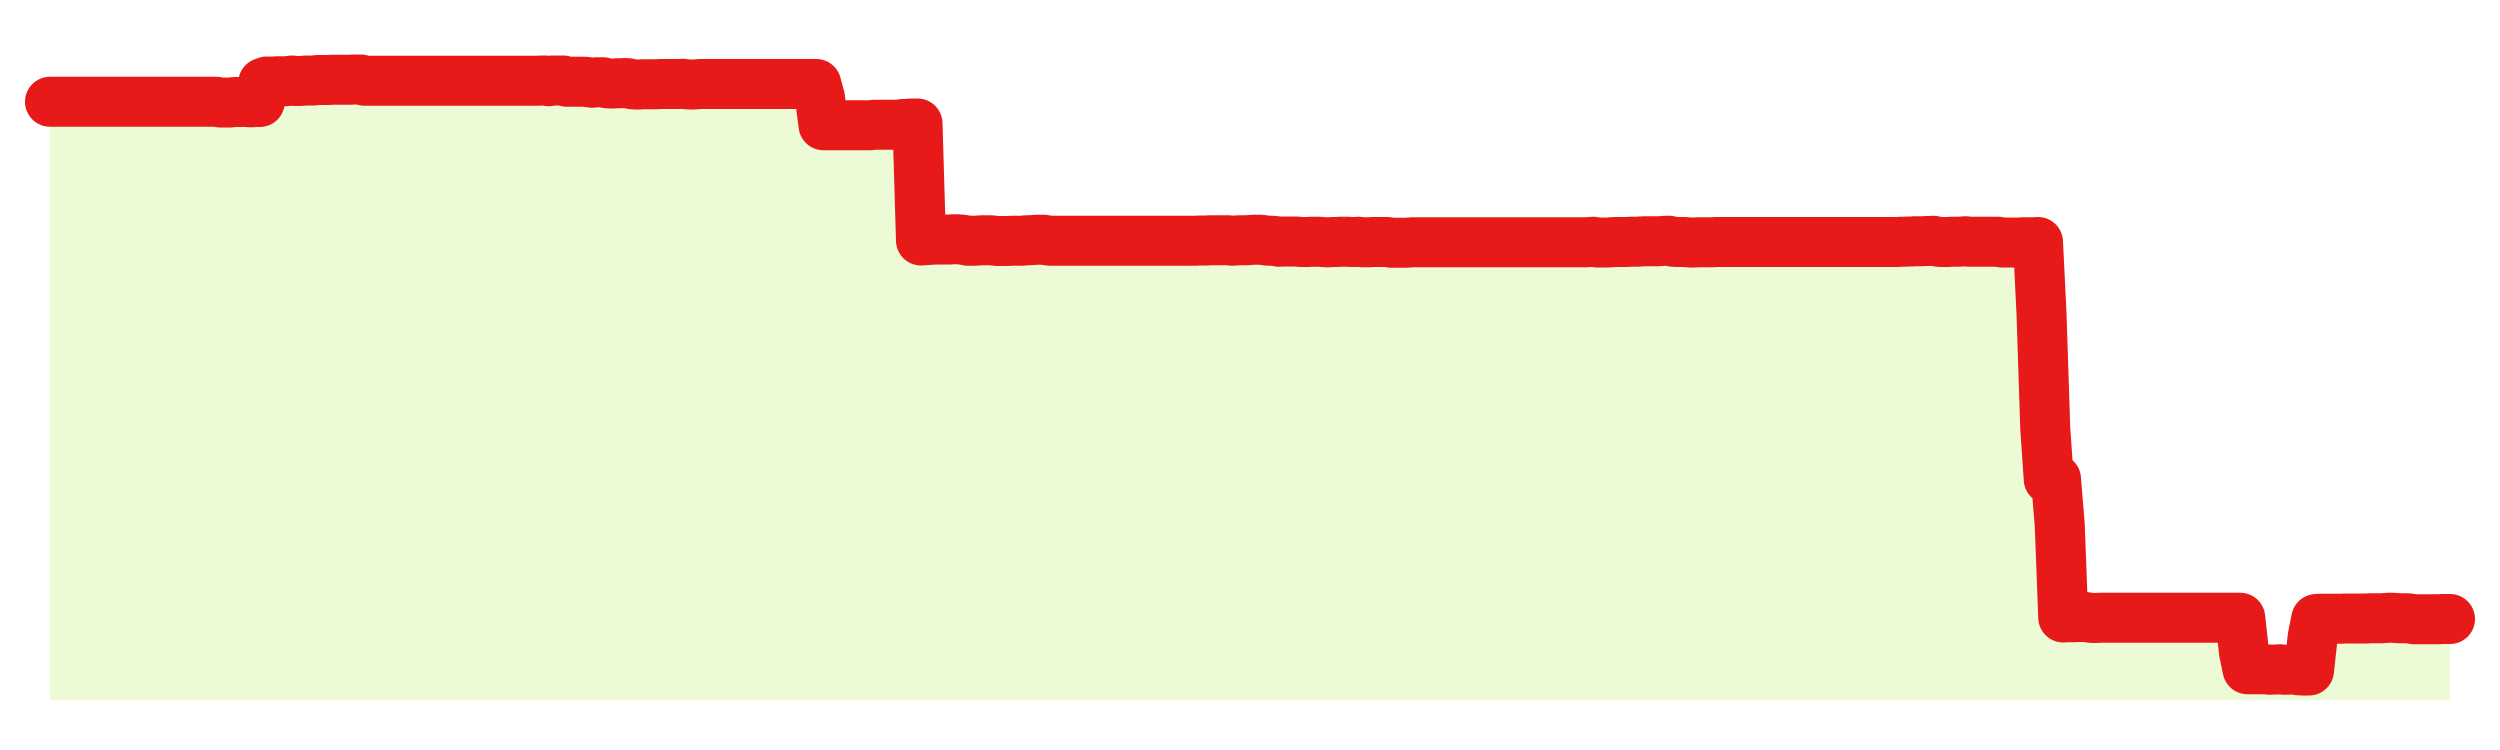 <svg xmlns="http://www.w3.org/2000/svg" width="100" height="30" viewBox="0 0 100 30">
      <rect width="100%" height="100%" fill="transparent"/>
      <path d="M2.00 4.07 L2.14 4.07 L2.29 4.07 L2.43 4.07 L2.58 4.07 L2.72 4.07 L2.87 4.07 L3.01 4.07 L3.16 4.07 L3.30 4.07 L3.45 4.07 L3.59 4.07 L3.73 4.07 L3.88 4.07 L4.02 4.07 L4.17 4.07 L4.31 4.07 L4.46 4.07 L4.60 4.07 L4.75 4.07 L4.89 4.07 L5.04 4.07 L5.18 4.07 L5.33 4.07 L5.47 4.07 L5.61 4.07 L5.76 4.07 L5.90 4.07 L6.05 4.07 L6.19 4.07 L6.34 4.07 L6.48 4.07 L6.63 4.07 L6.77 4.07 L6.92 4.07 L7.06 4.07 L7.20 4.07 L7.35 4.07 L7.49 4.07 L7.64 4.07 L7.78 4.07 L7.93 4.07 L8.07 4.07 L8.22 4.07 L8.36 4.07 L8.51 4.07 L8.65 4.07 L8.80 4.10 L8.94 4.10 L9.08 4.10 L9.23 4.10 L9.37 4.08 L9.52 4.08 L9.66 4.08 L9.81 4.07 L9.95 4.09 L10.10 4.09 L10.24 4.08 L10.39 4.08 L10.53 3.31 L10.67 3.26 L10.82 3.26 L10.96 3.26 L11.11 3.25 L11.25 3.25 L11.40 3.25 L11.54 3.24 L11.69 3.22 L11.83 3.24 L11.98 3.24 L12.12 3.23 L12.27 3.22 L12.41 3.22 L12.55 3.22 L12.70 3.20 L12.84 3.20 L12.99 3.20 L13.13 3.20 L13.28 3.19 L13.42 3.19 L13.57 3.19 L13.71 3.19 L13.86 3.19 L14.00 3.19 L14.14 3.18 L14.29 3.18 L14.43 3.18 L14.58 3.23 L14.72 3.23 L14.87 3.23 L15.01 3.23 L15.16 3.23 L15.30 3.23 L15.45 3.23 L15.59 3.23 L15.73 3.23 L15.88 3.23 L16.02 3.23 L16.17 3.23 L16.31 3.23 L16.46 3.23 L16.60 3.23 L16.75 3.23 L16.89 3.23 L17.04 3.23 L17.18 3.23 L17.33 3.23 L17.47 3.23 L17.61 3.23 L17.76 3.23 L17.90 3.23 L18.05 3.23 L18.19 3.23 L18.34 3.23 L18.48 3.23 L18.63 3.23 L18.77 3.23 L18.92 3.23 L19.06 3.23 L19.20 3.23 L19.35 3.23 L19.49 3.23 L19.64 3.23 L19.78 3.23 L19.93 3.23 L20.07 3.23 L20.22 3.23 L20.36 3.23 L20.51 3.23 L20.65 3.23 L20.80 3.23 L20.94 3.23 L21.08 3.23 L21.23 3.23 L21.37 3.23 L21.52 3.23 L21.66 3.22 L21.81 3.22 L21.95 3.25 L22.10 3.22 L22.24 3.22 L22.39 3.22 L22.53 3.22 L22.67 3.27 L22.82 3.27 L22.96 3.27 L23.11 3.27 L23.25 3.27 L23.40 3.27 L23.54 3.29 L23.69 3.31 L23.83 3.29 L23.98 3.29 L24.12 3.29 L24.27 3.33 L24.41 3.34 L24.55 3.34 L24.70 3.33 L24.84 3.33 L24.99 3.32 L25.13 3.33 L25.28 3.37 L25.42 3.38 L25.57 3.38 L25.71 3.37 L25.86 3.37 L26.00 3.37 L26.14 3.37 L26.29 3.37 L26.43 3.36 L26.58 3.36 L26.72 3.36 L26.87 3.36 L27.01 3.36 L27.16 3.36 L27.30 3.35 L27.45 3.37 L27.59 3.38 L27.73 3.38 L27.88 3.37 L28.02 3.36 L28.17 3.36 L28.31 3.36 L28.46 3.36 L28.60 3.36 L28.75 3.36 L28.89 3.36 L29.04 3.36 L29.18 3.36 L29.33 3.36 L29.47 3.36 L29.61 3.36 L29.76 3.36 L29.90 3.36 L30.05 3.36 L30.19 3.36 L30.34 3.36 L30.48 3.36 L30.63 3.36 L30.77 3.36 L30.92 3.36 L31.06 3.36 L31.20 3.36 L31.35 3.36 L31.49 3.36 L31.64 3.36 L31.78 3.36 L31.93 3.36 L32.07 3.36 L32.22 3.36 L32.36 3.36 L32.51 3.36 L32.65 3.36 L32.80 3.91 L32.94 5.01 L33.08 5.01 L33.23 5.01 L33.37 5.01 L33.52 5.01 L33.66 5.01 L33.81 5.01 L33.95 5.01 L34.10 5.01 L34.24 5.01 L34.39 5.01 L34.53 5.01 L34.67 5.01 L34.82 5.01 L34.96 4.99 L35.11 4.99 L35.25 4.99 L35.40 4.99 L35.54 4.99 L35.69 4.99 L35.83 4.99 L35.98 4.98 L36.12 4.96 L36.27 4.96 L36.41 4.94 L36.55 4.94 L36.70 4.94 L36.84 9.62 L36.99 9.61 L37.13 9.60 L37.28 9.59 L37.42 9.58 L37.57 9.58 L37.71 9.58 L37.86 9.58 L38.00 9.58 L38.14 9.57 L38.29 9.57 L38.43 9.58 L38.58 9.60 L38.72 9.63 L38.87 9.63 L39.01 9.63 L39.16 9.62 L39.30 9.61 L39.45 9.61 L39.59 9.61 L39.73 9.62 L39.88 9.64 L40.02 9.64 L40.17 9.64 L40.31 9.64 L40.46 9.63 L40.60 9.63 L40.75 9.63 L40.89 9.63 L41.04 9.61 L41.18 9.61 L41.33 9.60 L41.47 9.59 L41.61 9.59 L41.76 9.59 L41.90 9.62 L42.05 9.63 L42.19 9.63 L42.34 9.63 L42.48 9.63 L42.63 9.63 L42.77 9.63 L42.92 9.63 L43.06 9.63 L43.20 9.63 L43.35 9.63 L43.49 9.63 L43.64 9.63 L43.78 9.63 L43.93 9.63 L44.07 9.63 L44.22 9.63 L44.36 9.63 L44.51 9.63 L44.65 9.63 L44.80 9.63 L44.94 9.63 L45.08 9.63 L45.23 9.63 L45.37 9.63 L45.52 9.63 L45.66 9.63 L45.81 9.63 L45.95 9.63 L46.10 9.63 L46.24 9.63 L46.39 9.63 L46.53 9.63 L46.67 9.63 L46.82 9.63 L46.96 9.63 L47.11 9.63 L47.25 9.63 L47.40 9.63 L47.54 9.63 L47.69 9.63 L47.83 9.63 L47.98 9.62 L48.12 9.62 L48.27 9.62 L48.41 9.61 L48.55 9.61 L48.70 9.61 L48.84 9.61 L48.99 9.61 L49.13 9.61 L49.28 9.63 L49.42 9.62 L49.57 9.61 L49.71 9.61 L49.86 9.61 L50.00 9.60 L50.14 9.59 L50.29 9.59 L50.43 9.59 L50.58 9.61 L50.72 9.63 L50.87 9.63 L51.01 9.64 L51.16 9.67 L51.30 9.66 L51.45 9.66 L51.59 9.66 L51.73 9.66 L51.88 9.66 L52.02 9.68 L52.17 9.68 L52.31 9.68 L52.46 9.67 L52.60 9.67 L52.75 9.67 L52.89 9.68 L53.04 9.69 L53.18 9.69 L53.33 9.68 L53.47 9.68 L53.61 9.67 L53.76 9.67 L53.90 9.67 L54.05 9.68 L54.19 9.68 L54.34 9.67 L54.48 9.69 L54.63 9.69 L54.77 9.69 L54.92 9.68 L55.06 9.68 L55.20 9.68 L55.35 9.68 L55.49 9.68 L55.64 9.71 L55.78 9.71 L55.93 9.71 L56.07 9.71 L56.22 9.71 L56.36 9.70 L56.51 9.69 L56.65 9.69 L56.80 9.69 L56.94 9.69 L57.08 9.69 L57.23 9.69 L57.37 9.69 L57.52 9.69 L57.66 9.69 L57.81 9.69 L57.95 9.69 L58.10 9.69 L58.24 9.69 L58.39 9.69 L58.53 9.69 L58.67 9.69 L58.82 9.69 L58.96 9.69 L59.11 9.69 L59.25 9.69 L59.40 9.69 L59.54 9.69 L59.69 9.69 L59.83 9.69 L59.98 9.69 L60.12 9.69 L60.27 9.69 L60.41 9.69 L60.55 9.69 L60.70 9.69 L60.84 9.69 L60.99 9.69 L61.13 9.69 L61.28 9.69 L61.42 9.69 L61.57 9.69 L61.71 9.69 L61.86 9.69 L62.00 9.69 L62.14 9.69 L62.29 9.69 L62.43 9.69 L62.58 9.69 L62.72 9.69 L62.87 9.69 L63.01 9.69 L63.16 9.69 L63.30 9.69 L63.45 9.69 L63.59 9.68 L63.73 9.67 L63.88 9.70 L64.02 9.70 L64.17 9.70 L64.31 9.70 L64.46 9.69 L64.60 9.68 L64.75 9.68 L64.89 9.68 L65.04 9.68 L65.18 9.67 L65.33 9.67 L65.47 9.67 L65.61 9.66 L65.76 9.65 L65.90 9.65 L66.05 9.65 L66.19 9.65 L66.34 9.65 L66.48 9.64 L66.63 9.63 L66.77 9.63 L66.92 9.67 L67.06 9.68 L67.20 9.68 L67.35 9.68 L67.49 9.69 L67.64 9.70 L67.78 9.70 L67.93 9.69 L68.07 9.69 L68.22 9.69 L68.36 9.69 L68.51 9.69 L68.65 9.68 L68.80 9.68 L68.94 9.68 L69.08 9.68 L69.23 9.68 L69.37 9.68 L69.52 9.68 L69.66 9.68 L69.81 9.68 L69.95 9.68 L70.10 9.68 L70.24 9.68 L70.39 9.68 L70.53 9.68 L70.67 9.68 L70.82 9.68 L70.96 9.68 L71.11 9.68 L71.25 9.68 L71.40 9.68 L71.54 9.68 L71.69 9.68 L71.83 9.68 L71.98 9.68 L72.12 9.68 L72.27 9.68 L72.41 9.68 L72.55 9.68 L72.70 9.68 L72.84 9.68 L72.99 9.68 L73.13 9.68 L73.28 9.68 L73.42 9.68 L73.57 9.68 L73.71 9.68 L73.86 9.68 L74.00 9.68 L74.14 9.68 L74.29 9.68 L74.43 9.68 L74.58 9.68 L74.72 9.68 L74.87 9.68 L75.01 9.68 L75.16 9.68 L75.30 9.68 L75.45 9.68 L75.59 9.68 L75.73 9.68 L75.88 9.68 L76.02 9.67 L76.17 9.67 L76.31 9.66 L76.46 9.66 L76.60 9.65 L76.75 9.65 L76.89 9.65 L77.04 9.64 L77.18 9.64 L77.33 9.63 L77.47 9.66 L77.61 9.68 L77.76 9.68 L77.90 9.68 L78.05 9.67 L78.19 9.67 L78.34 9.67 L78.48 9.66 L78.63 9.65 L78.77 9.67 L78.92 9.67 L79.06 9.67 L79.20 9.67 L79.35 9.67 L79.49 9.67 L79.64 9.67 L79.78 9.67 L79.93 9.67 L80.07 9.70 L80.22 9.70 L80.36 9.70 L80.51 9.70 L80.65 9.70 L80.80 9.70 L80.94 9.69 L81.08 9.69 L81.23 9.69 L81.37 9.69 L81.52 9.68 L81.66 12.54 L81.81 17.13 L81.95 19.17 L82.10 19.16 L82.24 19.16 L82.39 21.01 L82.53 24.70 L82.67 24.69 L82.82 24.69 L82.96 24.69 L83.11 24.68 L83.25 24.68 L83.40 24.68 L83.54 24.70 L83.69 24.72 L83.83 24.72 L83.98 24.71 L84.12 24.71 L84.27 24.71 L84.41 24.71 L84.55 24.71 L84.70 24.71 L84.84 24.71 L84.99 24.71 L85.13 24.71 L85.28 24.71 L85.42 24.71 L85.57 24.71 L85.71 24.71 L85.86 24.71 L86.00 24.71 L86.14 24.71 L86.29 24.71 L86.43 24.71 L86.58 24.71 L86.72 24.71 L86.87 24.71 L87.01 24.71 L87.16 24.71 L87.30 24.71 L87.45 24.71 L87.59 24.71 L87.73 24.71 L87.88 24.71 L88.02 24.71 L88.17 24.71 L88.31 24.71 L88.46 24.71 L88.60 24.71 L88.75 24.71 L88.89 24.71 L89.04 24.71 L89.18 24.71 L89.33 24.71 L89.47 24.71 L89.61 24.71 L89.76 26.09 L89.90 26.77 L90.05 26.77 L90.19 26.77 L90.34 26.77 L90.48 26.77 L90.63 26.77 L90.77 26.79 L90.92 26.78 L91.06 26.78 L91.20 26.77 L91.35 26.79 L91.49 26.79 L91.64 26.78 L91.78 26.78 L91.93 26.81 L92.07 26.82 L92.22 26.82 L92.36 26.82 L92.51 25.45 L92.65 24.76 L92.80 24.75 L92.94 24.75 L93.08 24.75 L93.23 24.75 L93.37 24.75 L93.52 24.75 L93.66 24.75 L93.81 24.74 L93.95 24.74 L94.10 24.74 L94.24 24.74 L94.39 24.74 L94.53 24.74 L94.67 24.74 L94.82 24.73 L94.96 24.73 L95.11 24.73 L95.25 24.73 L95.40 24.72 L95.54 24.71 L95.69 24.71 L95.83 24.72 L95.98 24.73 L96.12 24.73 L96.27 24.73 L96.41 24.74 L96.55 24.77 L96.70 24.77 L96.84 24.77 L96.99 24.77 L97.13 24.77 L97.28 24.77 L97.42 24.77 L97.57 24.77 L97.71 24.76 L97.86 24.76 L98.00 24.76 L98.00 28 L2.00 28 Z" fill="#a3e635" opacity="0.2"/>
      <path d="M2.00 4.07 L2.14 4.07 L2.29 4.07 L2.43 4.07 L2.58 4.07 L2.72 4.07 L2.87 4.07 L3.01 4.07 L3.16 4.07 L3.30 4.07 L3.45 4.07 L3.59 4.07 L3.73 4.07 L3.88 4.07 L4.02 4.07 L4.17 4.07 L4.31 4.07 L4.46 4.07 L4.60 4.07 L4.75 4.07 L4.89 4.07 L5.04 4.07 L5.18 4.07 L5.33 4.07 L5.47 4.07 L5.61 4.07 L5.76 4.07 L5.90 4.07 L6.05 4.07 L6.19 4.07 L6.34 4.07 L6.48 4.07 L6.63 4.07 L6.77 4.07 L6.92 4.07 L7.06 4.07 L7.20 4.07 L7.35 4.07 L7.49 4.07 L7.64 4.07 L7.78 4.07 L7.93 4.07 L8.07 4.07 L8.22 4.07 L8.36 4.07 L8.51 4.07 L8.65 4.07 L8.80 4.10 L8.94 4.10 L9.08 4.10 L9.23 4.10 L9.37 4.08 L9.52 4.08 L9.66 4.08 L9.81 4.07 L9.95 4.09 L10.10 4.09 L10.24 4.08 L10.39 4.08 L10.53 3.31 L10.67 3.26 L10.82 3.26 L10.96 3.26 L11.11 3.25 L11.25 3.25 L11.40 3.25 L11.54 3.24 L11.69 3.22 L11.83 3.24 L11.98 3.24 L12.12 3.23 L12.27 3.22 L12.41 3.22 L12.55 3.22 L12.70 3.20 L12.84 3.20 L12.99 3.20 L13.13 3.20 L13.28 3.19 L13.42 3.19 L13.57 3.19 L13.71 3.19 L13.86 3.19 L14.00 3.19 L14.14 3.18 L14.29 3.18 L14.43 3.18 L14.58 3.23 L14.72 3.23 L14.87 3.23 L15.01 3.23 L15.16 3.23 L15.30 3.23 L15.45 3.23 L15.59 3.23 L15.73 3.23 L15.88 3.23 L16.02 3.23 L16.17 3.23 L16.31 3.23 L16.46 3.23 L16.60 3.23 L16.75 3.23 L16.89 3.23 L17.04 3.23 L17.18 3.23 L17.33 3.23 L17.47 3.23 L17.61 3.23 L17.76 3.23 L17.90 3.23 L18.05 3.23 L18.19 3.23 L18.34 3.23 L18.48 3.23 L18.63 3.23 L18.77 3.23 L18.92 3.23 L19.06 3.23 L19.20 3.23 L19.35 3.23 L19.49 3.23 L19.64 3.23 L19.78 3.23 L19.93 3.23 L20.07 3.23 L20.22 3.23 L20.36 3.23 L20.51 3.23 L20.65 3.23 L20.80 3.23 L20.94 3.23 L21.08 3.23 L21.23 3.23 L21.37 3.23 L21.52 3.23 L21.66 3.22 L21.81 3.22 L21.95 3.25 L22.10 3.22 L22.24 3.22 L22.39 3.22 L22.53 3.22 L22.67 3.27 L22.82 3.27 L22.96 3.27 L23.11 3.27 L23.25 3.27 L23.40 3.27 L23.54 3.29 L23.69 3.31 L23.83 3.29 L23.98 3.29 L24.12 3.29 L24.27 3.33 L24.41 3.34 L24.55 3.34 L24.70 3.33 L24.84 3.33 L24.99 3.32 L25.13 3.33 L25.28 3.37 L25.42 3.38 L25.57 3.38 L25.71 3.37 L25.86 3.37 L26.00 3.37 L26.14 3.37 L26.29 3.37 L26.43 3.36 L26.58 3.36 L26.72 3.36 L26.87 3.36 L27.01 3.36 L27.16 3.36 L27.30 3.35 L27.45 3.37 L27.59 3.38 L27.73 3.38 L27.88 3.37 L28.02 3.36 L28.17 3.36 L28.31 3.36 L28.46 3.36 L28.60 3.36 L28.75 3.36 L28.89 3.36 L29.04 3.36 L29.18 3.36 L29.33 3.36 L29.47 3.36 L29.61 3.36 L29.76 3.36 L29.90 3.36 L30.05 3.36 L30.19 3.36 L30.34 3.36 L30.48 3.36 L30.63 3.36 L30.77 3.36 L30.92 3.36 L31.06 3.36 L31.20 3.36 L31.35 3.36 L31.49 3.36 L31.64 3.36 L31.78 3.36 L31.93 3.36 L32.07 3.36 L32.22 3.36 L32.36 3.36 L32.51 3.36 L32.65 3.36 L32.80 3.91 L32.94 5.01 L33.08 5.01 L33.23 5.01 L33.37 5.01 L33.52 5.01 L33.66 5.01 L33.81 5.01 L33.95 5.01 L34.10 5.01 L34.24 5.01 L34.39 5.01 L34.53 5.01 L34.67 5.01 L34.82 5.01 L34.96 4.99 L35.11 4.99 L35.25 4.99 L35.40 4.99 L35.54 4.99 L35.69 4.99 L35.83 4.99 L35.98 4.98 L36.12 4.96 L36.27 4.96 L36.41 4.94 L36.55 4.94 L36.70 4.94 L36.84 9.62 L36.99 9.61 L37.13 9.60 L37.28 9.59 L37.42 9.58 L37.57 9.58 L37.71 9.58 L37.86 9.58 L38.00 9.58 L38.14 9.57 L38.29 9.57 L38.43 9.58 L38.58 9.60 L38.72 9.63 L38.87 9.63 L39.01 9.63 L39.16 9.62 L39.30 9.61 L39.45 9.61 L39.59 9.61 L39.73 9.62 L39.88 9.64 L40.02 9.64 L40.17 9.64 L40.31 9.64 L40.46 9.63 L40.60 9.63 L40.75 9.63 L40.89 9.63 L41.04 9.61 L41.18 9.61 L41.33 9.60 L41.47 9.59 L41.61 9.59 L41.76 9.59 L41.90 9.62 L42.05 9.63 L42.19 9.63 L42.34 9.63 L42.48 9.63 L42.63 9.63 L42.77 9.63 L42.92 9.63 L43.06 9.63 L43.20 9.63 L43.35 9.63 L43.49 9.63 L43.64 9.63 L43.78 9.63 L43.93 9.63 L44.07 9.63 L44.22 9.63 L44.36 9.63 L44.51 9.63 L44.65 9.63 L44.80 9.63 L44.94 9.63 L45.08 9.63 L45.23 9.63 L45.37 9.63 L45.52 9.63 L45.66 9.63 L45.81 9.63 L45.95 9.63 L46.10 9.63 L46.24 9.63 L46.39 9.63 L46.53 9.63 L46.67 9.63 L46.82 9.63 L46.96 9.63 L47.11 9.63 L47.25 9.63 L47.40 9.63 L47.54 9.63 L47.69 9.63 L47.83 9.63 L47.98 9.62 L48.12 9.62 L48.27 9.62 L48.41 9.61 L48.55 9.61 L48.70 9.61 L48.84 9.61 L48.99 9.61 L49.13 9.61 L49.28 9.63 L49.42 9.62 L49.57 9.61 L49.71 9.61 L49.86 9.61 L50.00 9.60 L50.14 9.59 L50.29 9.59 L50.43 9.59 L50.58 9.61 L50.72 9.63 L50.87 9.63 L51.01 9.64 L51.16 9.67 L51.30 9.66 L51.45 9.66 L51.59 9.66 L51.73 9.66 L51.88 9.66 L52.02 9.68 L52.17 9.68 L52.31 9.68 L52.46 9.67 L52.60 9.67 L52.75 9.67 L52.89 9.68 L53.04 9.69 L53.18 9.69 L53.33 9.68 L53.47 9.68 L53.61 9.67 L53.76 9.67 L53.90 9.67 L54.05 9.68 L54.19 9.68 L54.34 9.67 L54.48 9.69 L54.63 9.69 L54.77 9.69 L54.92 9.68 L55.06 9.68 L55.20 9.68 L55.35 9.68 L55.49 9.68 L55.64 9.71 L55.78 9.71 L55.93 9.71 L56.07 9.71 L56.22 9.71 L56.36 9.70 L56.51 9.69 L56.65 9.69 L56.80 9.69 L56.94 9.69 L57.08 9.69 L57.23 9.69 L57.37 9.69 L57.52 9.69 L57.66 9.69 L57.81 9.69 L57.95 9.69 L58.10 9.69 L58.24 9.69 L58.39 9.69 L58.53 9.69 L58.67 9.69 L58.82 9.69 L58.96 9.69 L59.11 9.69 L59.25 9.69 L59.40 9.69 L59.54 9.69 L59.69 9.69 L59.83 9.69 L59.98 9.69 L60.12 9.69 L60.27 9.69 L60.41 9.69 L60.55 9.69 L60.70 9.69 L60.84 9.69 L60.99 9.69 L61.13 9.69 L61.28 9.69 L61.42 9.69 L61.57 9.69 L61.71 9.69 L61.86 9.69 L62.00 9.69 L62.14 9.69 L62.29 9.69 L62.43 9.69 L62.58 9.69 L62.72 9.69 L62.87 9.69 L63.01 9.69 L63.16 9.69 L63.30 9.69 L63.45 9.69 L63.59 9.68 L63.73 9.67 L63.88 9.70 L64.02 9.70 L64.17 9.70 L64.31 9.70 L64.46 9.69 L64.60 9.68 L64.75 9.68 L64.89 9.68 L65.04 9.68 L65.18 9.67 L65.33 9.67 L65.47 9.67 L65.61 9.66 L65.76 9.65 L65.90 9.65 L66.05 9.65 L66.19 9.65 L66.34 9.65 L66.48 9.64 L66.63 9.63 L66.77 9.63 L66.92 9.67 L67.06 9.68 L67.20 9.68 L67.35 9.68 L67.49 9.69 L67.64 9.70 L67.78 9.70 L67.93 9.69 L68.07 9.69 L68.22 9.69 L68.36 9.69 L68.51 9.69 L68.65 9.68 L68.80 9.68 L68.94 9.68 L69.08 9.68 L69.23 9.68 L69.37 9.68 L69.52 9.68 L69.66 9.68 L69.81 9.68 L69.95 9.68 L70.10 9.68 L70.24 9.68 L70.39 9.68 L70.53 9.68 L70.67 9.68 L70.82 9.68 L70.96 9.68 L71.11 9.68 L71.25 9.68 L71.40 9.68 L71.54 9.68 L71.69 9.68 L71.83 9.68 L71.98 9.68 L72.12 9.68 L72.27 9.68 L72.41 9.68 L72.55 9.68 L72.70 9.68 L72.84 9.68 L72.99 9.68 L73.13 9.68 L73.28 9.68 L73.42 9.68 L73.57 9.68 L73.71 9.68 L73.86 9.68 L74.00 9.68 L74.14 9.68 L74.29 9.68 L74.43 9.68 L74.58 9.68 L74.72 9.68 L74.87 9.68 L75.01 9.68 L75.16 9.68 L75.30 9.68 L75.45 9.68 L75.59 9.68 L75.73 9.68 L75.88 9.68 L76.02 9.67 L76.17 9.67 L76.31 9.66 L76.46 9.66 L76.60 9.65 L76.75 9.65 L76.89 9.65 L77.04 9.64 L77.18 9.64 L77.33 9.63 L77.47 9.66 L77.61 9.68 L77.76 9.68 L77.90 9.68 L78.05 9.67 L78.19 9.67 L78.34 9.67 L78.48 9.66 L78.63 9.65 L78.77 9.67 L78.92 9.67 L79.06 9.67 L79.20 9.67 L79.35 9.67 L79.49 9.67 L79.64 9.67 L79.78 9.67 L79.93 9.67 L80.07 9.70 L80.22 9.70 L80.36 9.70 L80.51 9.70 L80.65 9.70 L80.80 9.70 L80.94 9.69 L81.08 9.69 L81.23 9.69 L81.37 9.69 L81.52 9.68 L81.66 12.54 L81.81 17.13 L81.95 19.17 L82.10 19.16 L82.24 19.16 L82.39 21.01 L82.53 24.70 L82.67 24.69 L82.82 24.69 L82.96 24.69 L83.11 24.68 L83.25 24.68 L83.40 24.68 L83.54 24.70 L83.69 24.72 L83.83 24.72 L83.98 24.71 L84.12 24.71 L84.27 24.71 L84.41 24.71 L84.55 24.71 L84.70 24.71 L84.84 24.71 L84.99 24.71 L85.13 24.71 L85.28 24.71 L85.42 24.71 L85.57 24.71 L85.71 24.71 L85.86 24.71 L86.00 24.71 L86.14 24.71 L86.29 24.71 L86.43 24.71 L86.58 24.71 L86.72 24.71 L86.87 24.71 L87.01 24.71 L87.16 24.71 L87.30 24.71 L87.45 24.71 L87.59 24.71 L87.73 24.71 L87.88 24.71 L88.02 24.71 L88.17 24.71 L88.31 24.71 L88.46 24.71 L88.60 24.71 L88.75 24.71 L88.89 24.71 L89.04 24.71 L89.18 24.71 L89.33 24.71 L89.47 24.71 L89.61 24.71 L89.76 26.09 L89.90 26.77 L90.05 26.77 L90.19 26.77 L90.34 26.77 L90.48 26.77 L90.63 26.77 L90.77 26.79 L90.92 26.78 L91.06 26.78 L91.20 26.77 L91.35 26.79 L91.49 26.79 L91.64 26.78 L91.78 26.78 L91.93 26.81 L92.07 26.82 L92.22 26.82 L92.36 26.82 L92.51 25.45 L92.65 24.76 L92.80 24.75 L92.94 24.75 L93.08 24.75 L93.23 24.75 L93.37 24.75 L93.52 24.75 L93.66 24.75 L93.81 24.74 L93.95 24.74 L94.10 24.74 L94.24 24.74 L94.39 24.74 L94.53 24.74 L94.67 24.74 L94.82 24.73 L94.96 24.73 L95.11 24.73 L95.25 24.73 L95.40 24.72 L95.54 24.71 L95.69 24.71 L95.83 24.72 L95.98 24.73 L96.12 24.73 L96.27 24.73 L96.41 24.74 L96.55 24.77 L96.70 24.77 L96.84 24.77 L96.99 24.77 L97.13 24.77 L97.28 24.77 L97.42 24.77 L97.57 24.77 L97.71 24.76 L97.86 24.76 L98.00 24.76" fill="none" stroke="#e71919ff" stroke-width="2" stroke-linecap="round" stroke-linejoin="round"/>
      
    </svg>
